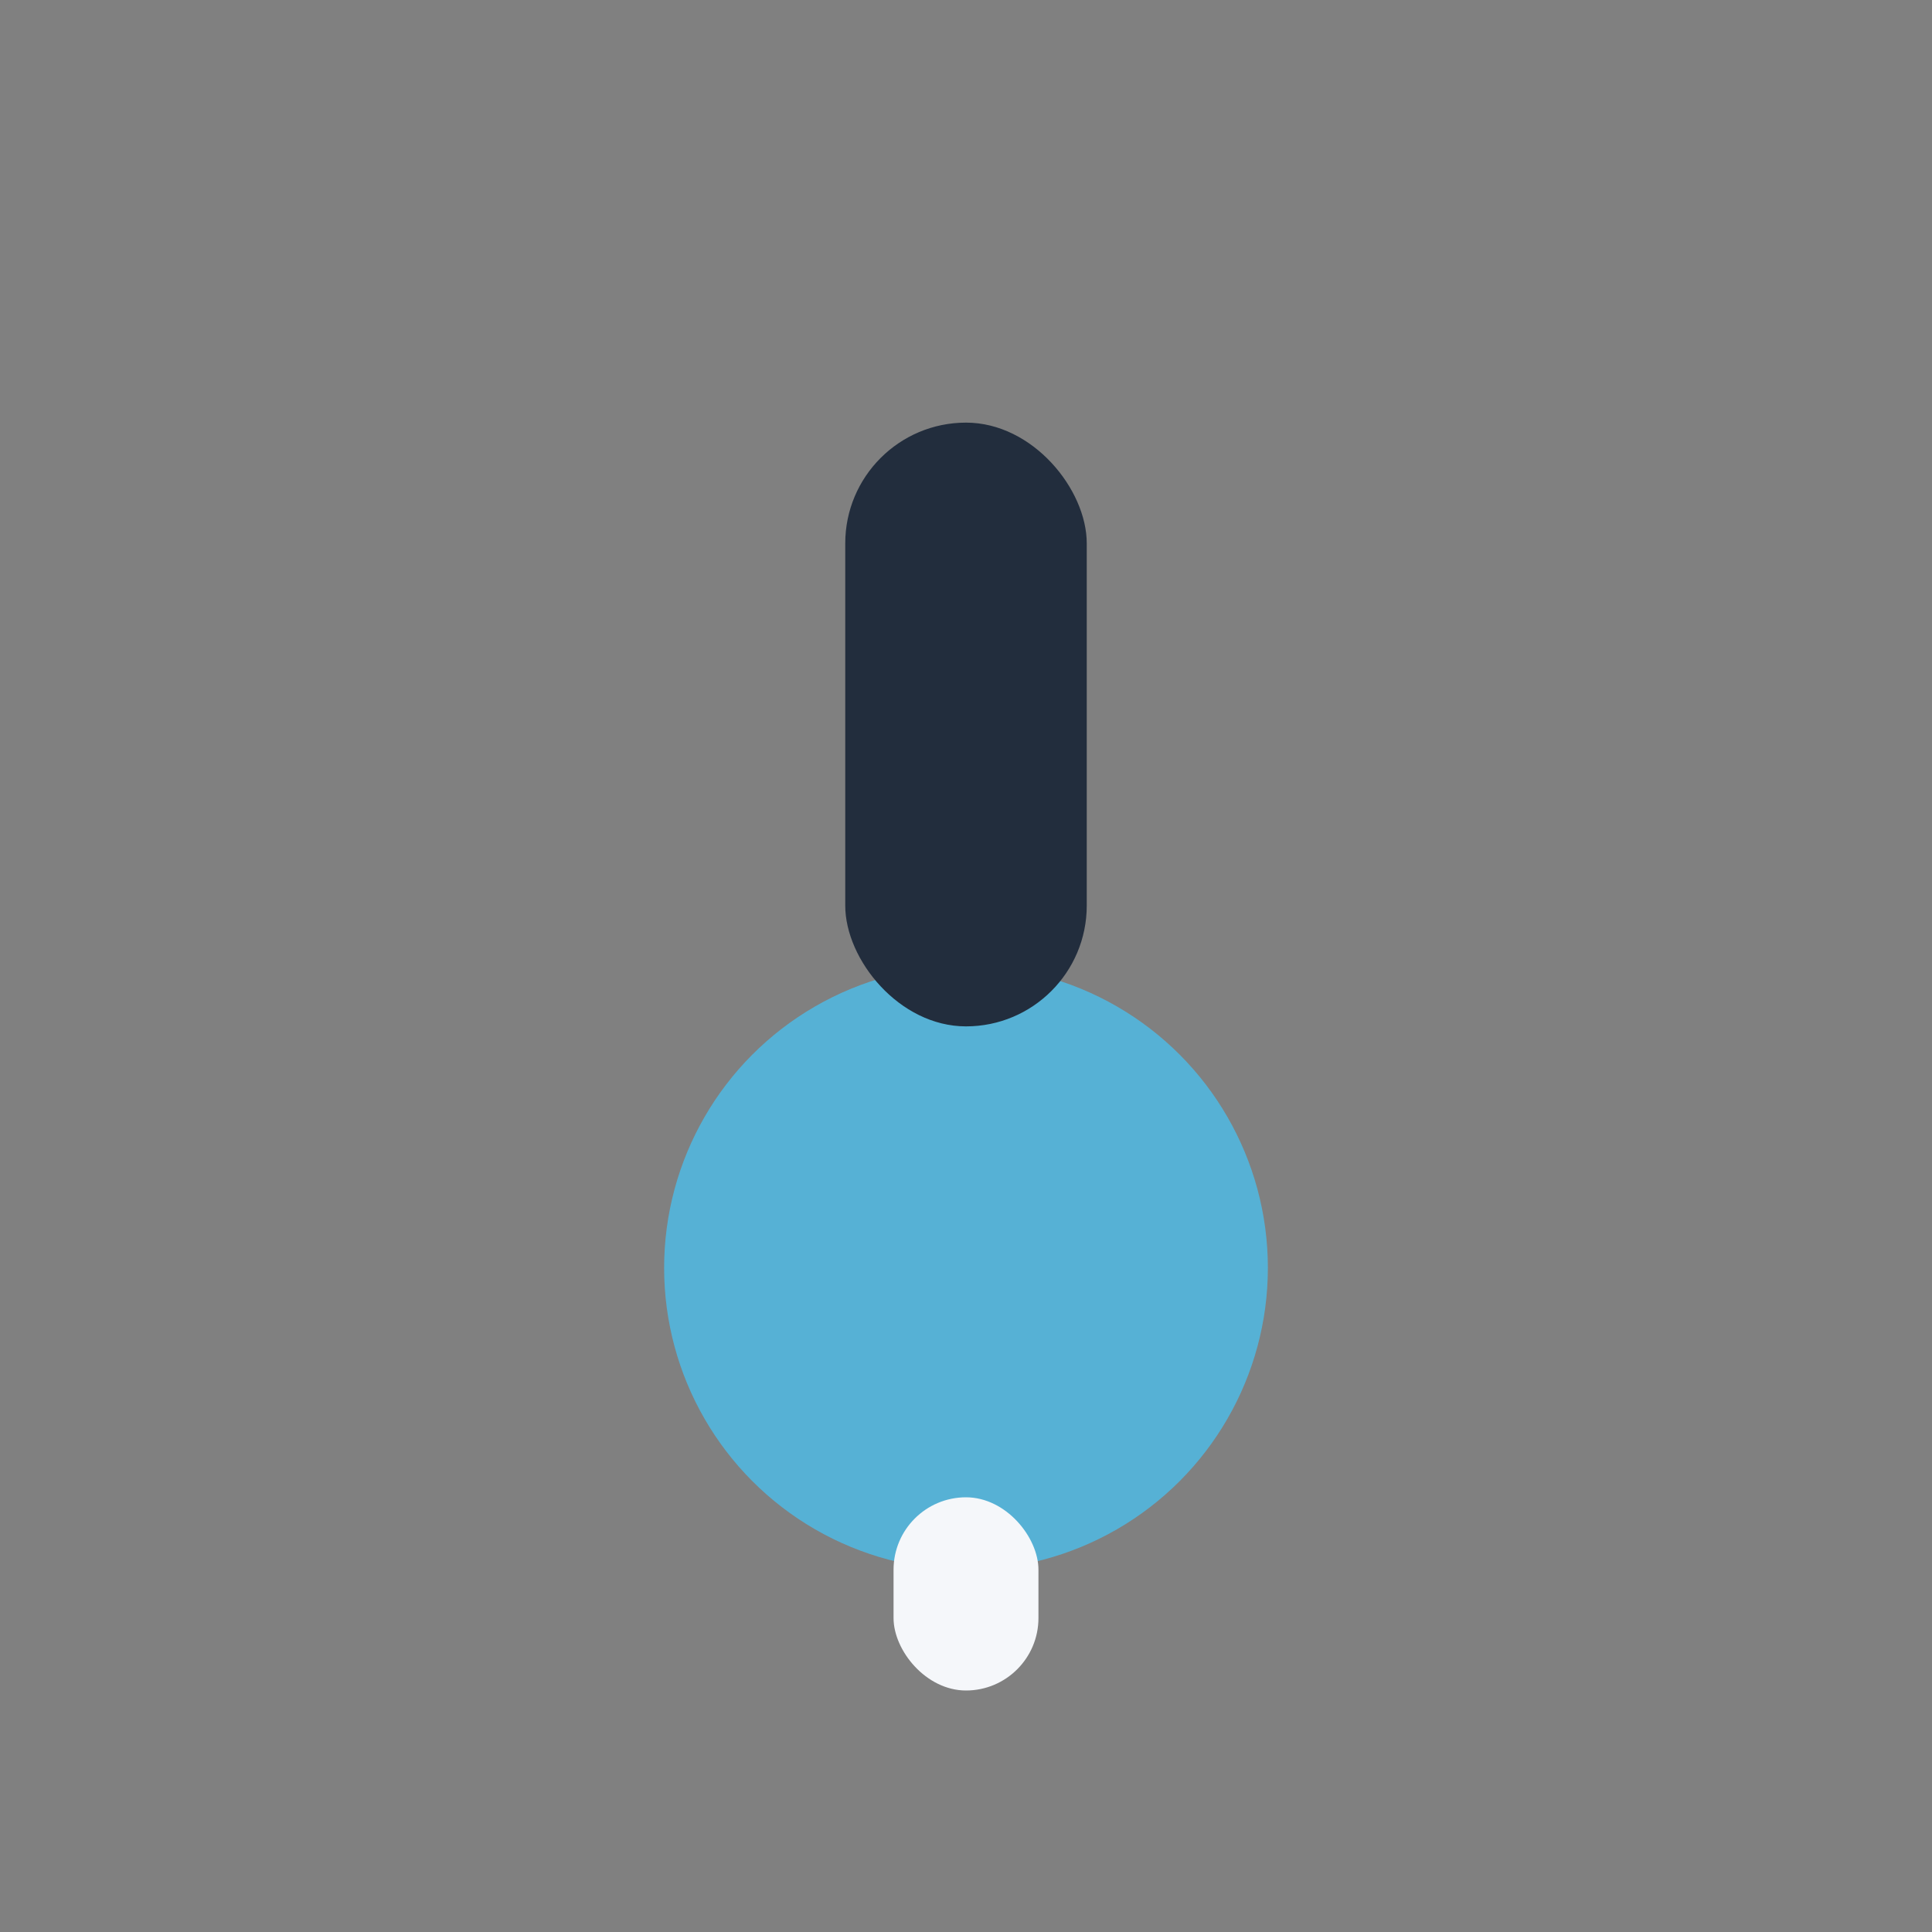 <?xml version="1.0" encoding="UTF-8"?>
<svg xmlns="http://www.w3.org/2000/svg" width="32" height="32" viewBox="0 0 32 32"><rect x="0" y="0" width="32" height="32" fill="#808080" stroke="none"/><circle cx="16" cy="21" r="5" fill="#56B1D5"/><rect x="14" y="7" width="4" height="10" rx="2" fill="#222D3D"/><rect x="14.8" y="24.8" width="2.4" height="3.2" rx="1.2" fill="#F5F7FA"/></svg>